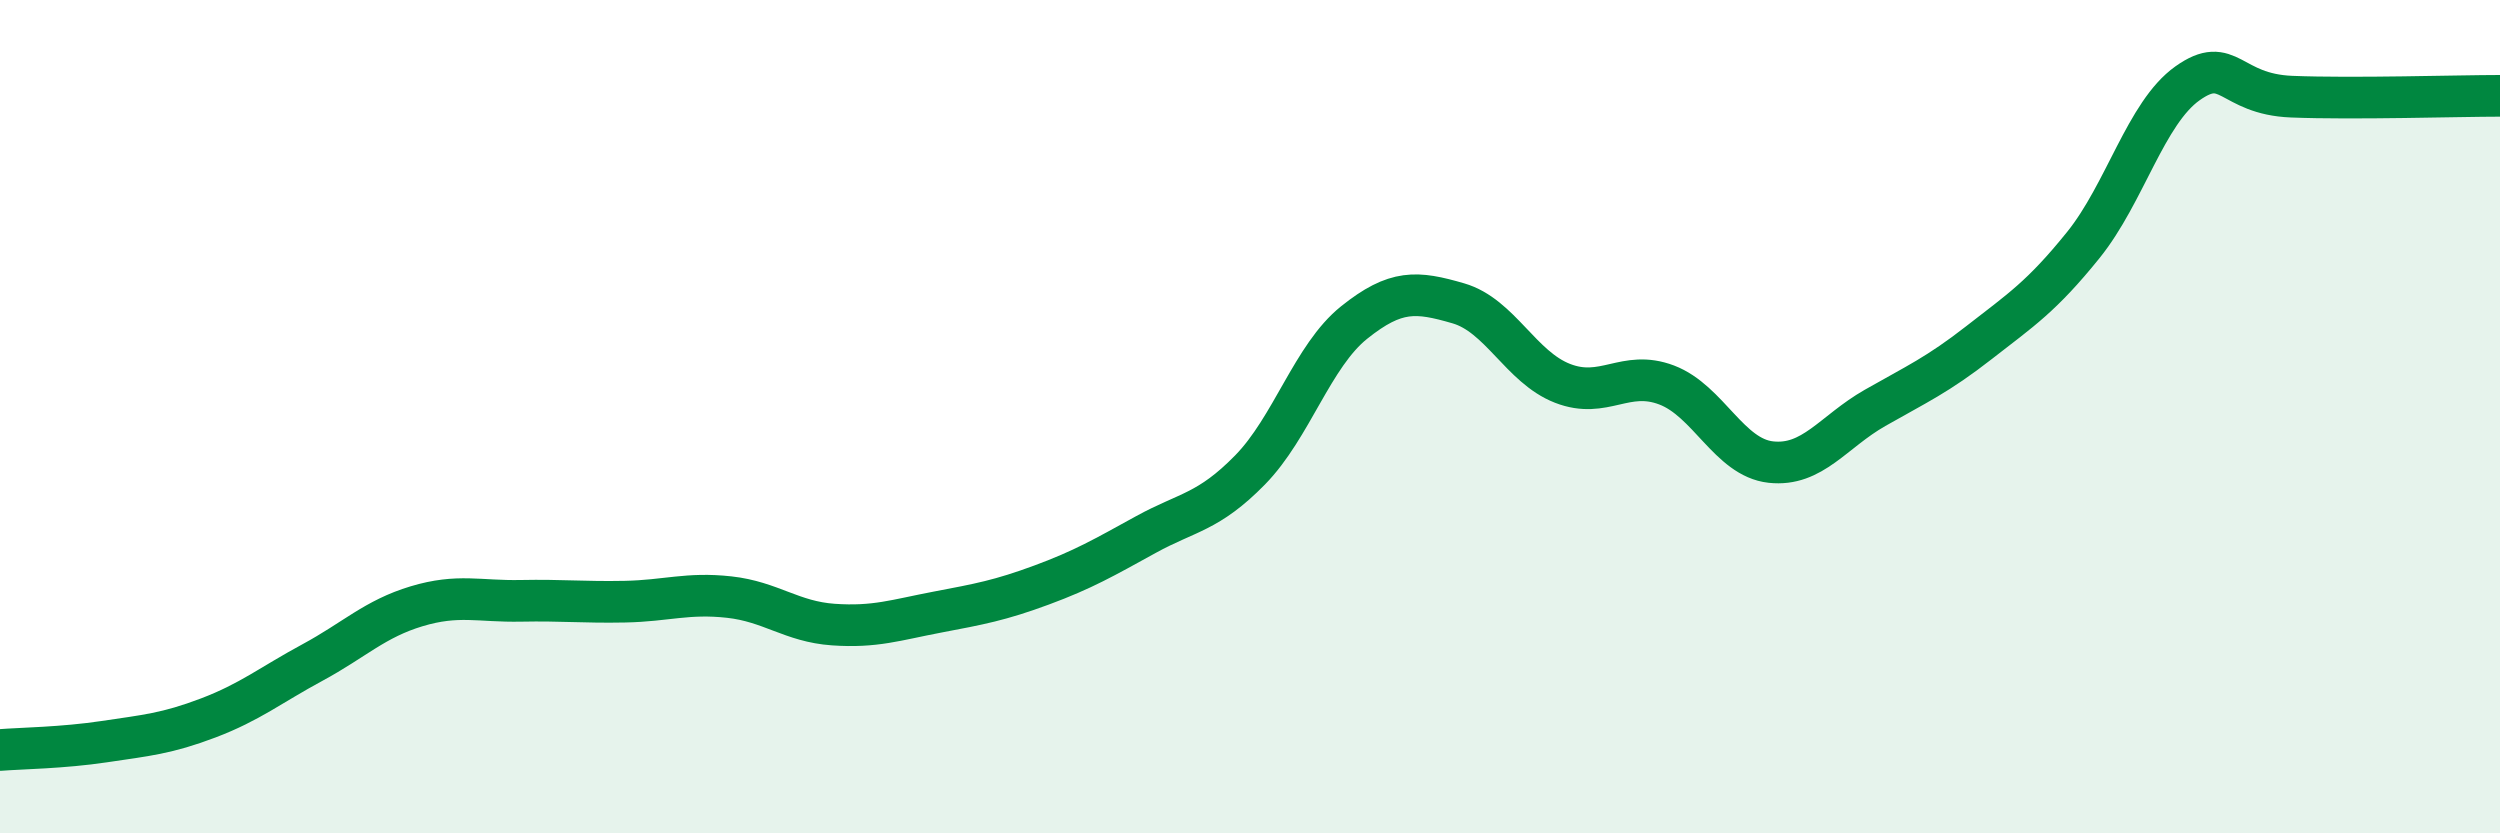 
    <svg width="60" height="20" viewBox="0 0 60 20" xmlns="http://www.w3.org/2000/svg">
      <path
        d="M 0,18 C 0.5,17.96 1.5,17.95 2.5,17.8 C 3.5,17.65 4,17.61 5,17.23 C 6,16.85 6.5,16.44 7.5,15.9 C 8.5,15.36 9,14.85 10,14.55 C 11,14.25 11.5,14.44 12.5,14.42 C 13.5,14.4 14,14.46 15,14.44 C 16,14.42 16.5,14.22 17.5,14.33 C 18.5,14.44 19,14.92 20,14.99 C 21,15.06 21.5,14.88 22.5,14.69 C 23.5,14.5 24,14.41 25,14.04 C 26,13.67 26.5,13.38 27.5,12.83 C 28.5,12.28 29,12.3 30,11.28 C 31,10.26 31.5,8.54 32.5,7.74 C 33.5,6.94 34,6.99 35,7.28 C 36,7.57 36.5,8.81 37.5,9.2 C 38.5,9.59 39,8.86 40,9.24 C 41,9.62 41.5,10.98 42.5,11.09 C 43.5,11.2 44,10.36 45,9.79 C 46,9.22 46.5,9 47.5,8.22 C 48.5,7.44 49,7.12 50,5.88 C 51,4.64 51.5,2.71 52.5,2 C 53.5,1.29 53.5,2.26 55,2.32 C 56.5,2.38 59,2.3 60,2.3L60 20L0 20Z"
        fill="#008740"
        opacity="0.1"
        stroke-linecap="round"
        stroke-linejoin="round"
      />
      <path
        d="M 0,18 C 0.5,17.96 1.5,17.95 2.5,17.8 C 3.5,17.65 4,17.61 5,17.23 C 6,16.85 6.5,16.44 7.5,15.9 C 8.5,15.36 9,14.85 10,14.55 C 11,14.25 11.5,14.44 12.5,14.42 C 13.5,14.4 14,14.46 15,14.44 C 16,14.42 16.5,14.22 17.5,14.33 C 18.5,14.44 19,14.92 20,14.99 C 21,15.06 21.5,14.88 22.5,14.69 C 23.5,14.5 24,14.41 25,14.04 C 26,13.67 26.5,13.38 27.5,12.83 C 28.5,12.28 29,12.3 30,11.28 C 31,10.26 31.5,8.54 32.5,7.74 C 33.5,6.94 34,6.99 35,7.28 C 36,7.57 36.5,8.81 37.5,9.2 C 38.5,9.59 39,8.86 40,9.24 C 41,9.62 41.5,10.98 42.5,11.09 C 43.5,11.2 44,10.36 45,9.79 C 46,9.22 46.5,9 47.5,8.22 C 48.5,7.44 49,7.12 50,5.88 C 51,4.64 51.5,2.71 52.5,2 C 53.5,1.29 53.5,2.26 55,2.32 C 56.5,2.38 59,2.3 60,2.3"
        stroke="#008740"
        stroke-width="1"
        fill="none"
        stroke-linecap="round"
        stroke-linejoin="round"
      />
    </svg>
  